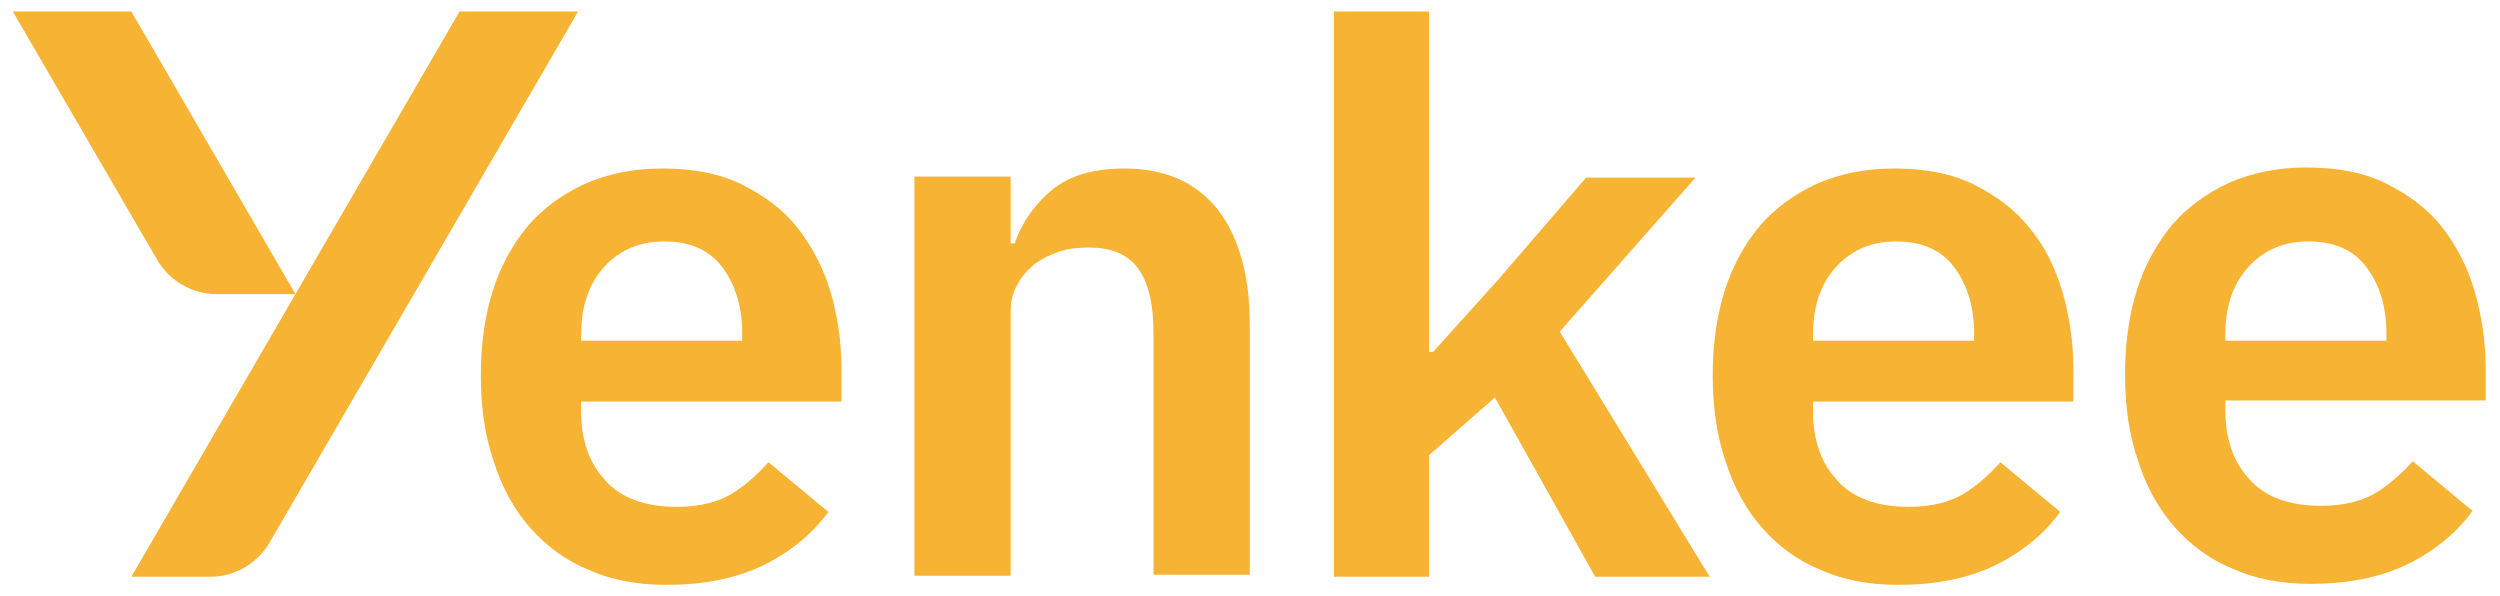 <svg width="109" height="26" viewBox="0 0 109 26" fill="none" xmlns="http://www.w3.org/2000/svg">
<path d="M49.012 7.347C47.687 7.347 46.627 7.656 45.876 8.274C45.125 8.892 44.551 9.688 44.242 10.615H44.065V7.7H39.869V25.103H44.065V13.619C44.065 13.133 44.154 12.735 44.375 12.382C44.551 12.028 44.816 11.764 45.125 11.498C45.435 11.278 45.788 11.101 46.185 10.969C46.583 10.836 47.025 10.792 47.466 10.792C48.482 10.792 49.189 11.101 49.631 11.719C50.072 12.338 50.293 13.265 50.293 14.502V25.059H54.489V14.149C54.489 11.984 54.004 10.306 53.076 9.113C52.104 7.921 50.779 7.347 49.012 7.347Z" fill="#F7B334"/>
<path d="M73.924 7.744H69.154L65.311 12.205L62.484 15.341H62.307V0.5H58.156V25.147H62.307V19.846L65.178 17.329L69.551 25.147H74.542L68.005 14.458L73.924 7.744Z" fill="#F7B334"/>
<path d="M0.558 0.5L6.875 11.366C7.405 12.249 8.376 12.823 9.436 12.823H12.882L5.726 0.5H0.558Z" fill="#F7B334"/>
<path d="M20.037 0.5L12.882 12.823L5.726 25.147H9.171C10.232 25.147 11.203 24.572 11.733 23.689L25.205 0.5H20.037Z" fill="#F7B334"/>
<path d="M34.79 9.953C34.171 9.158 33.332 8.539 32.361 8.053C31.389 7.567 30.24 7.347 28.871 7.347C27.634 7.347 26.53 7.567 25.514 8.009C24.543 8.451 23.703 9.069 23.041 9.82C22.378 10.615 21.848 11.543 21.495 12.647C21.141 13.751 20.965 14.988 20.965 16.357C20.965 17.771 21.141 19.007 21.539 20.156C21.892 21.26 22.422 22.232 23.129 23.027C23.836 23.822 24.675 24.44 25.647 24.838C26.618 25.279 27.767 25.5 29.048 25.5C30.638 25.5 32.051 25.235 33.244 24.661C34.437 24.087 35.408 23.292 36.115 22.32L33.509 20.156C33.067 20.642 32.581 21.083 32.051 21.437C31.389 21.878 30.549 22.099 29.489 22.099C28.12 22.099 27.06 21.702 26.398 20.951C25.691 20.2 25.337 19.184 25.337 17.947V17.506H36.689V16.092C36.689 14.9 36.512 13.751 36.203 12.691C35.894 11.675 35.408 10.748 34.79 9.953ZM32.316 14.855H25.337V14.59C25.337 13.398 25.647 12.426 26.309 11.675C26.972 10.924 27.855 10.527 28.959 10.527C30.064 10.527 30.903 10.88 31.477 11.631C32.051 12.382 32.361 13.354 32.361 14.546V14.855H32.316Z" fill="#F7B334"/>
<path d="M88.5 9.953C87.882 9.158 87.042 8.539 86.071 8.053C85.099 7.567 83.951 7.347 82.581 7.347C81.344 7.347 80.24 7.567 79.224 8.009C78.253 8.451 77.413 9.069 76.751 9.82C76.088 10.615 75.558 11.543 75.205 12.647C74.852 13.751 74.675 14.988 74.675 16.357C74.675 17.771 74.852 19.007 75.249 20.156C75.603 21.26 76.132 22.232 76.839 23.027C77.546 23.822 78.385 24.44 79.357 24.838C80.329 25.279 81.477 25.5 82.758 25.5C84.348 25.5 85.761 25.235 86.954 24.661C88.147 24.087 89.118 23.292 89.825 22.32L87.219 20.156C86.777 20.642 86.291 21.083 85.761 21.437C85.099 21.878 84.26 22.099 83.2 22.099C81.83 22.099 80.77 21.702 80.108 20.951C79.401 20.2 79.048 19.184 79.048 17.947V17.506H90.399V16.092C90.399 14.9 90.223 13.751 89.913 12.691C89.604 11.675 89.163 10.748 88.5 9.953ZM86.071 14.855H79.048V14.59C79.048 13.398 79.357 12.426 80.019 11.675C80.682 10.924 81.565 10.527 82.67 10.527C83.774 10.527 84.613 10.88 85.187 11.631C85.761 12.382 86.071 13.354 86.071 14.546V14.855Z" fill="#F7B334"/>
<path d="M108.376 17.505V16.092C108.376 14.899 108.2 13.751 107.891 12.691C107.581 11.631 107.096 10.703 106.477 9.908C105.859 9.113 105.02 8.495 104.048 8.009C103.076 7.523 101.928 7.302 100.558 7.302C99.322 7.302 98.218 7.523 97.202 7.965C96.23 8.406 95.391 9.025 94.728 9.776C94.066 10.571 93.535 11.498 93.182 12.603C92.829 13.707 92.652 14.944 92.652 16.313C92.652 17.726 92.829 18.963 93.226 20.111C93.58 21.216 94.11 22.187 94.816 22.983C95.523 23.777 96.362 24.396 97.334 24.793C98.306 25.235 99.454 25.456 100.735 25.456C102.325 25.456 103.739 25.191 104.931 24.617C106.124 24.043 107.096 23.247 107.802 22.276L105.196 20.111C104.755 20.597 104.269 21.039 103.739 21.392C103.076 21.834 102.237 22.055 101.177 22.055C99.808 22.055 98.748 21.657 98.085 20.907C97.378 20.156 97.025 19.14 97.025 17.903V17.461H108.376V17.505ZM97.025 14.59C97.025 13.398 97.334 12.426 97.997 11.675C98.659 10.924 99.543 10.527 100.647 10.527C101.751 10.527 102.59 10.88 103.164 11.631C103.739 12.382 104.048 13.354 104.048 14.546V14.855H97.025V14.59Z" fill="#F7B334"/>
</svg>
